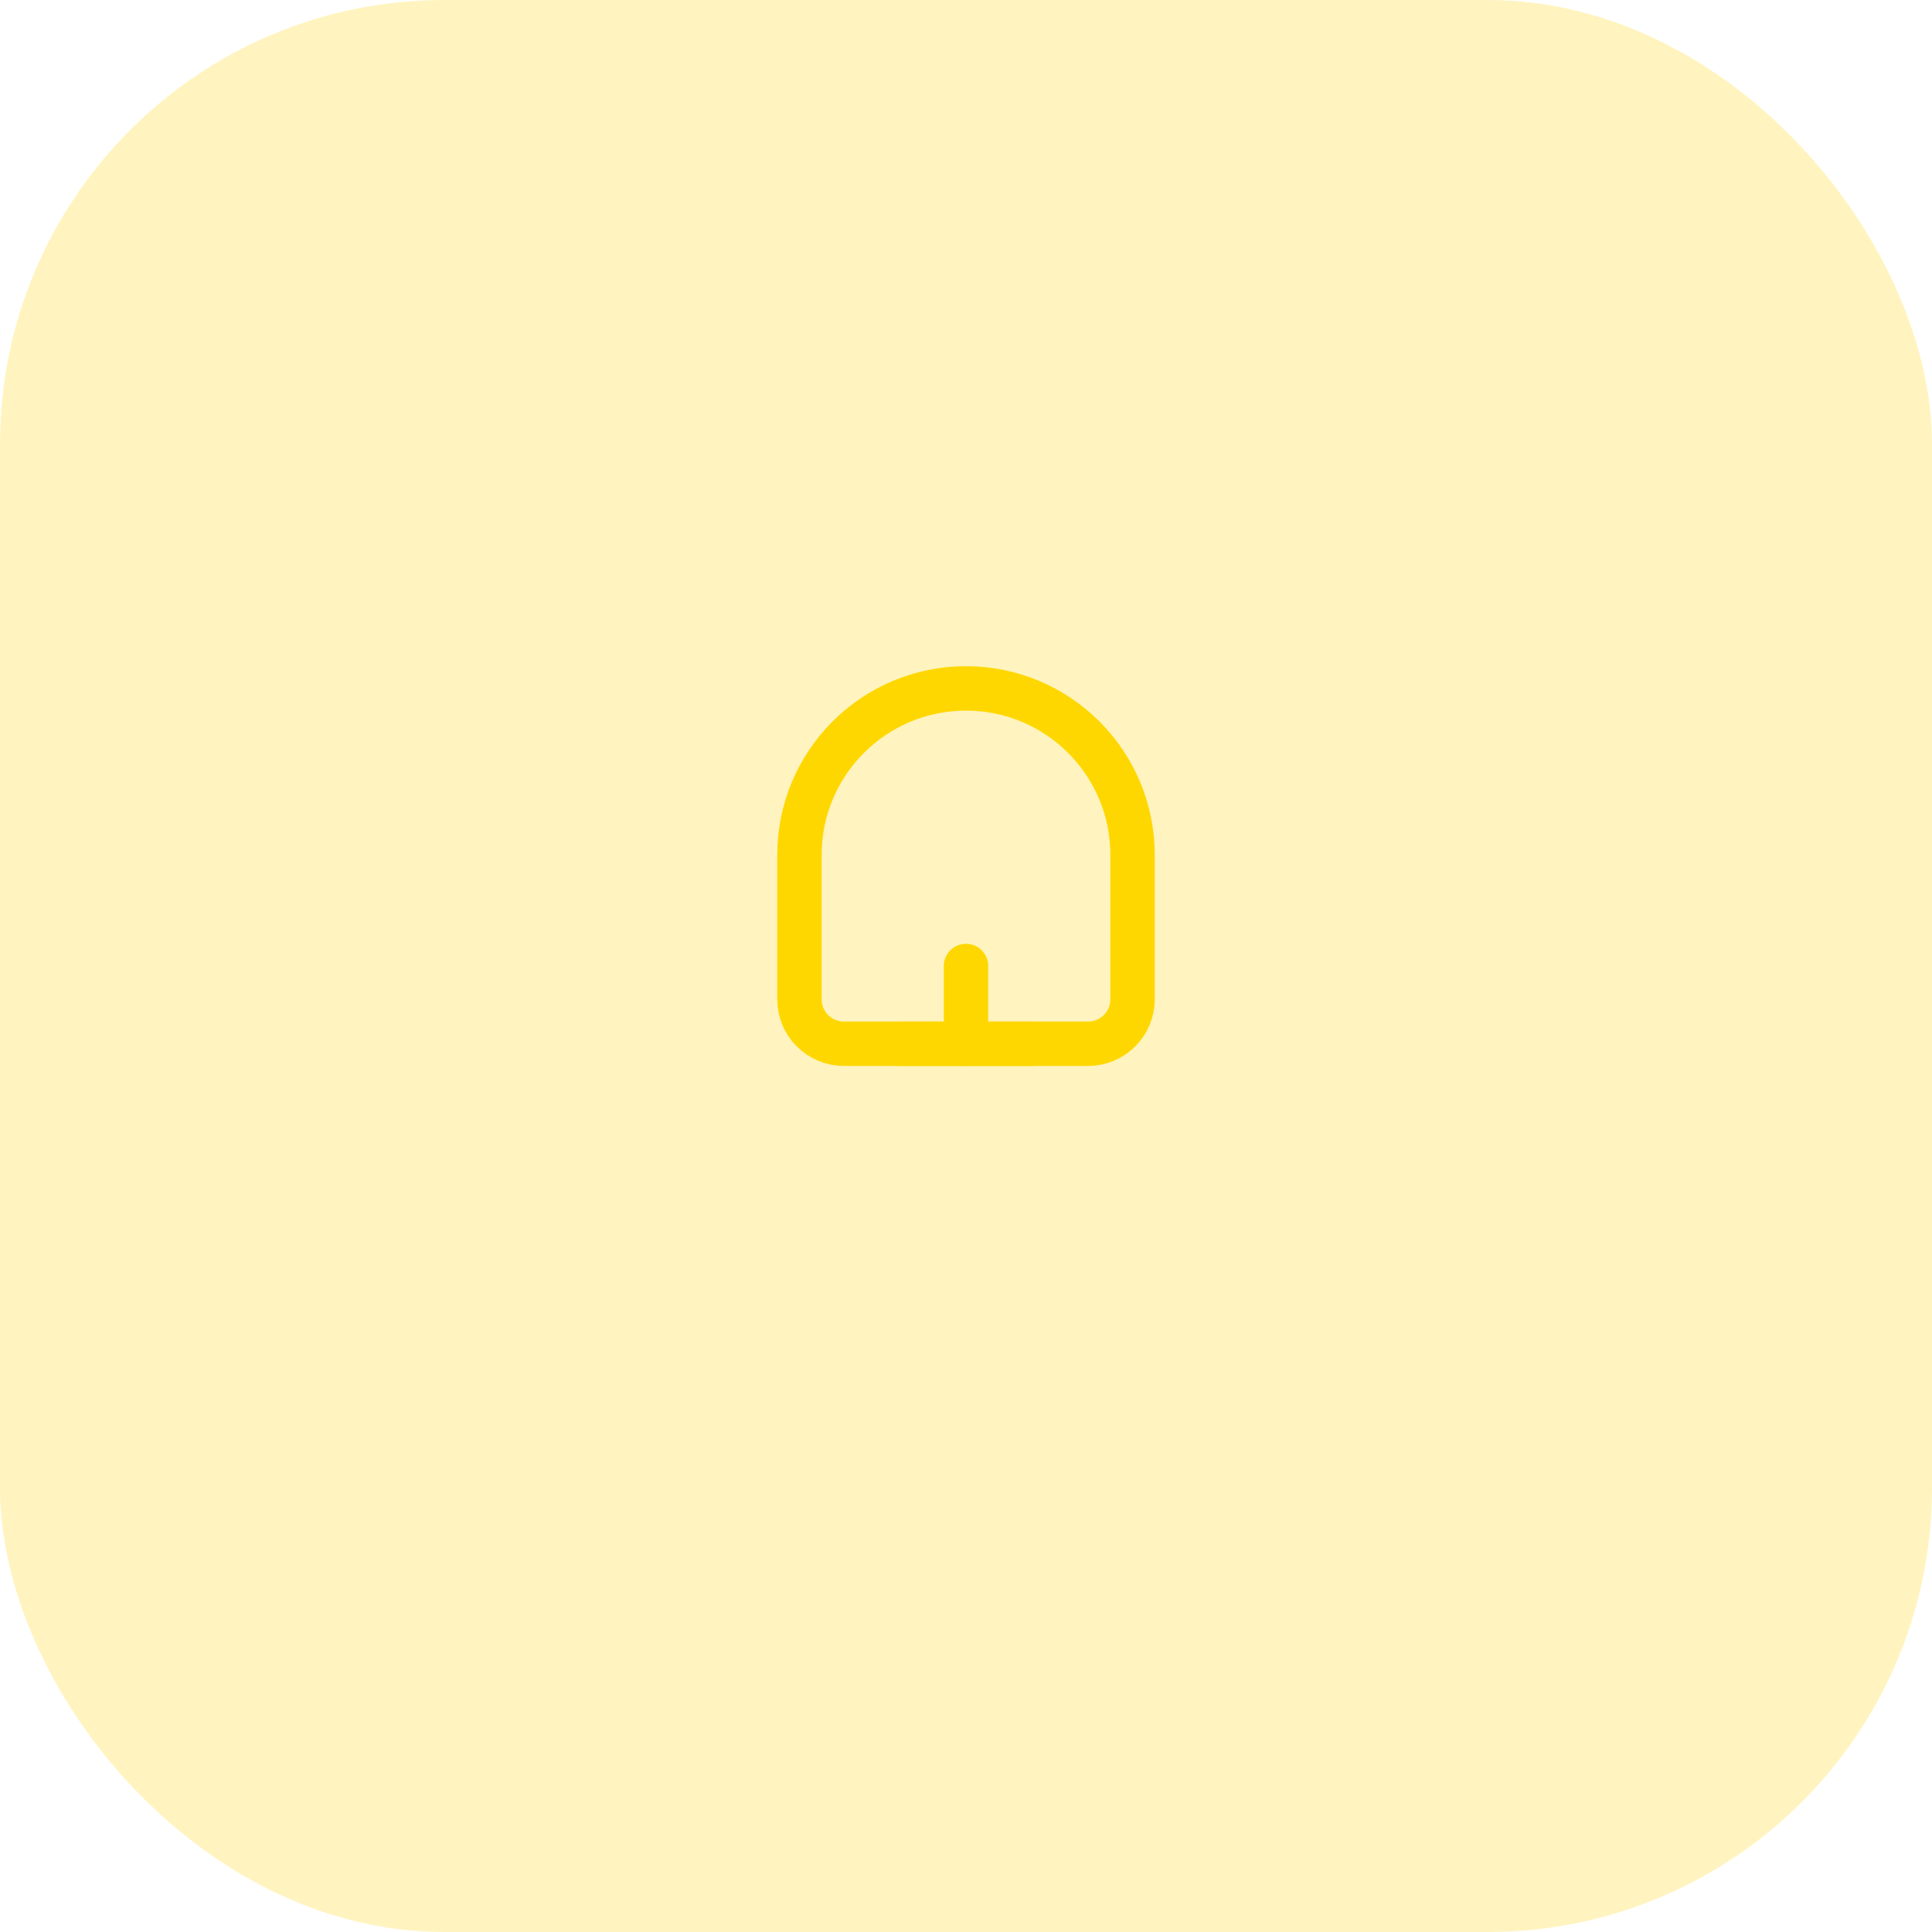<svg width="87" height="87" viewBox="0 0 87 87" fill="none" xmlns="http://www.w3.org/2000/svg">
  <rect width="87" height="87" rx="20" fill="#FFD700" fill-opacity="0.25"/>
  <path d="M43.5 31C39.358 31 36 34.358 36 38.5V45C36 46.105 36.895 47 38 47H49C50.105 47 51 46.105 51 45V38.5C51 34.358 47.642 31 43.5 31Z" stroke="#FFD700" stroke-width="2" stroke-linecap="round" stroke-linejoin="round"/>
  <path d="M43.5 43.5V47" stroke="#FFD700" stroke-width="2" stroke-linecap="round" stroke-linejoin="round"/>
  <path d="M40.5 47H46.5" stroke="#FFD700" stroke-width="2" stroke-linecap="round" stroke-linejoin="round"/>
</svg>
